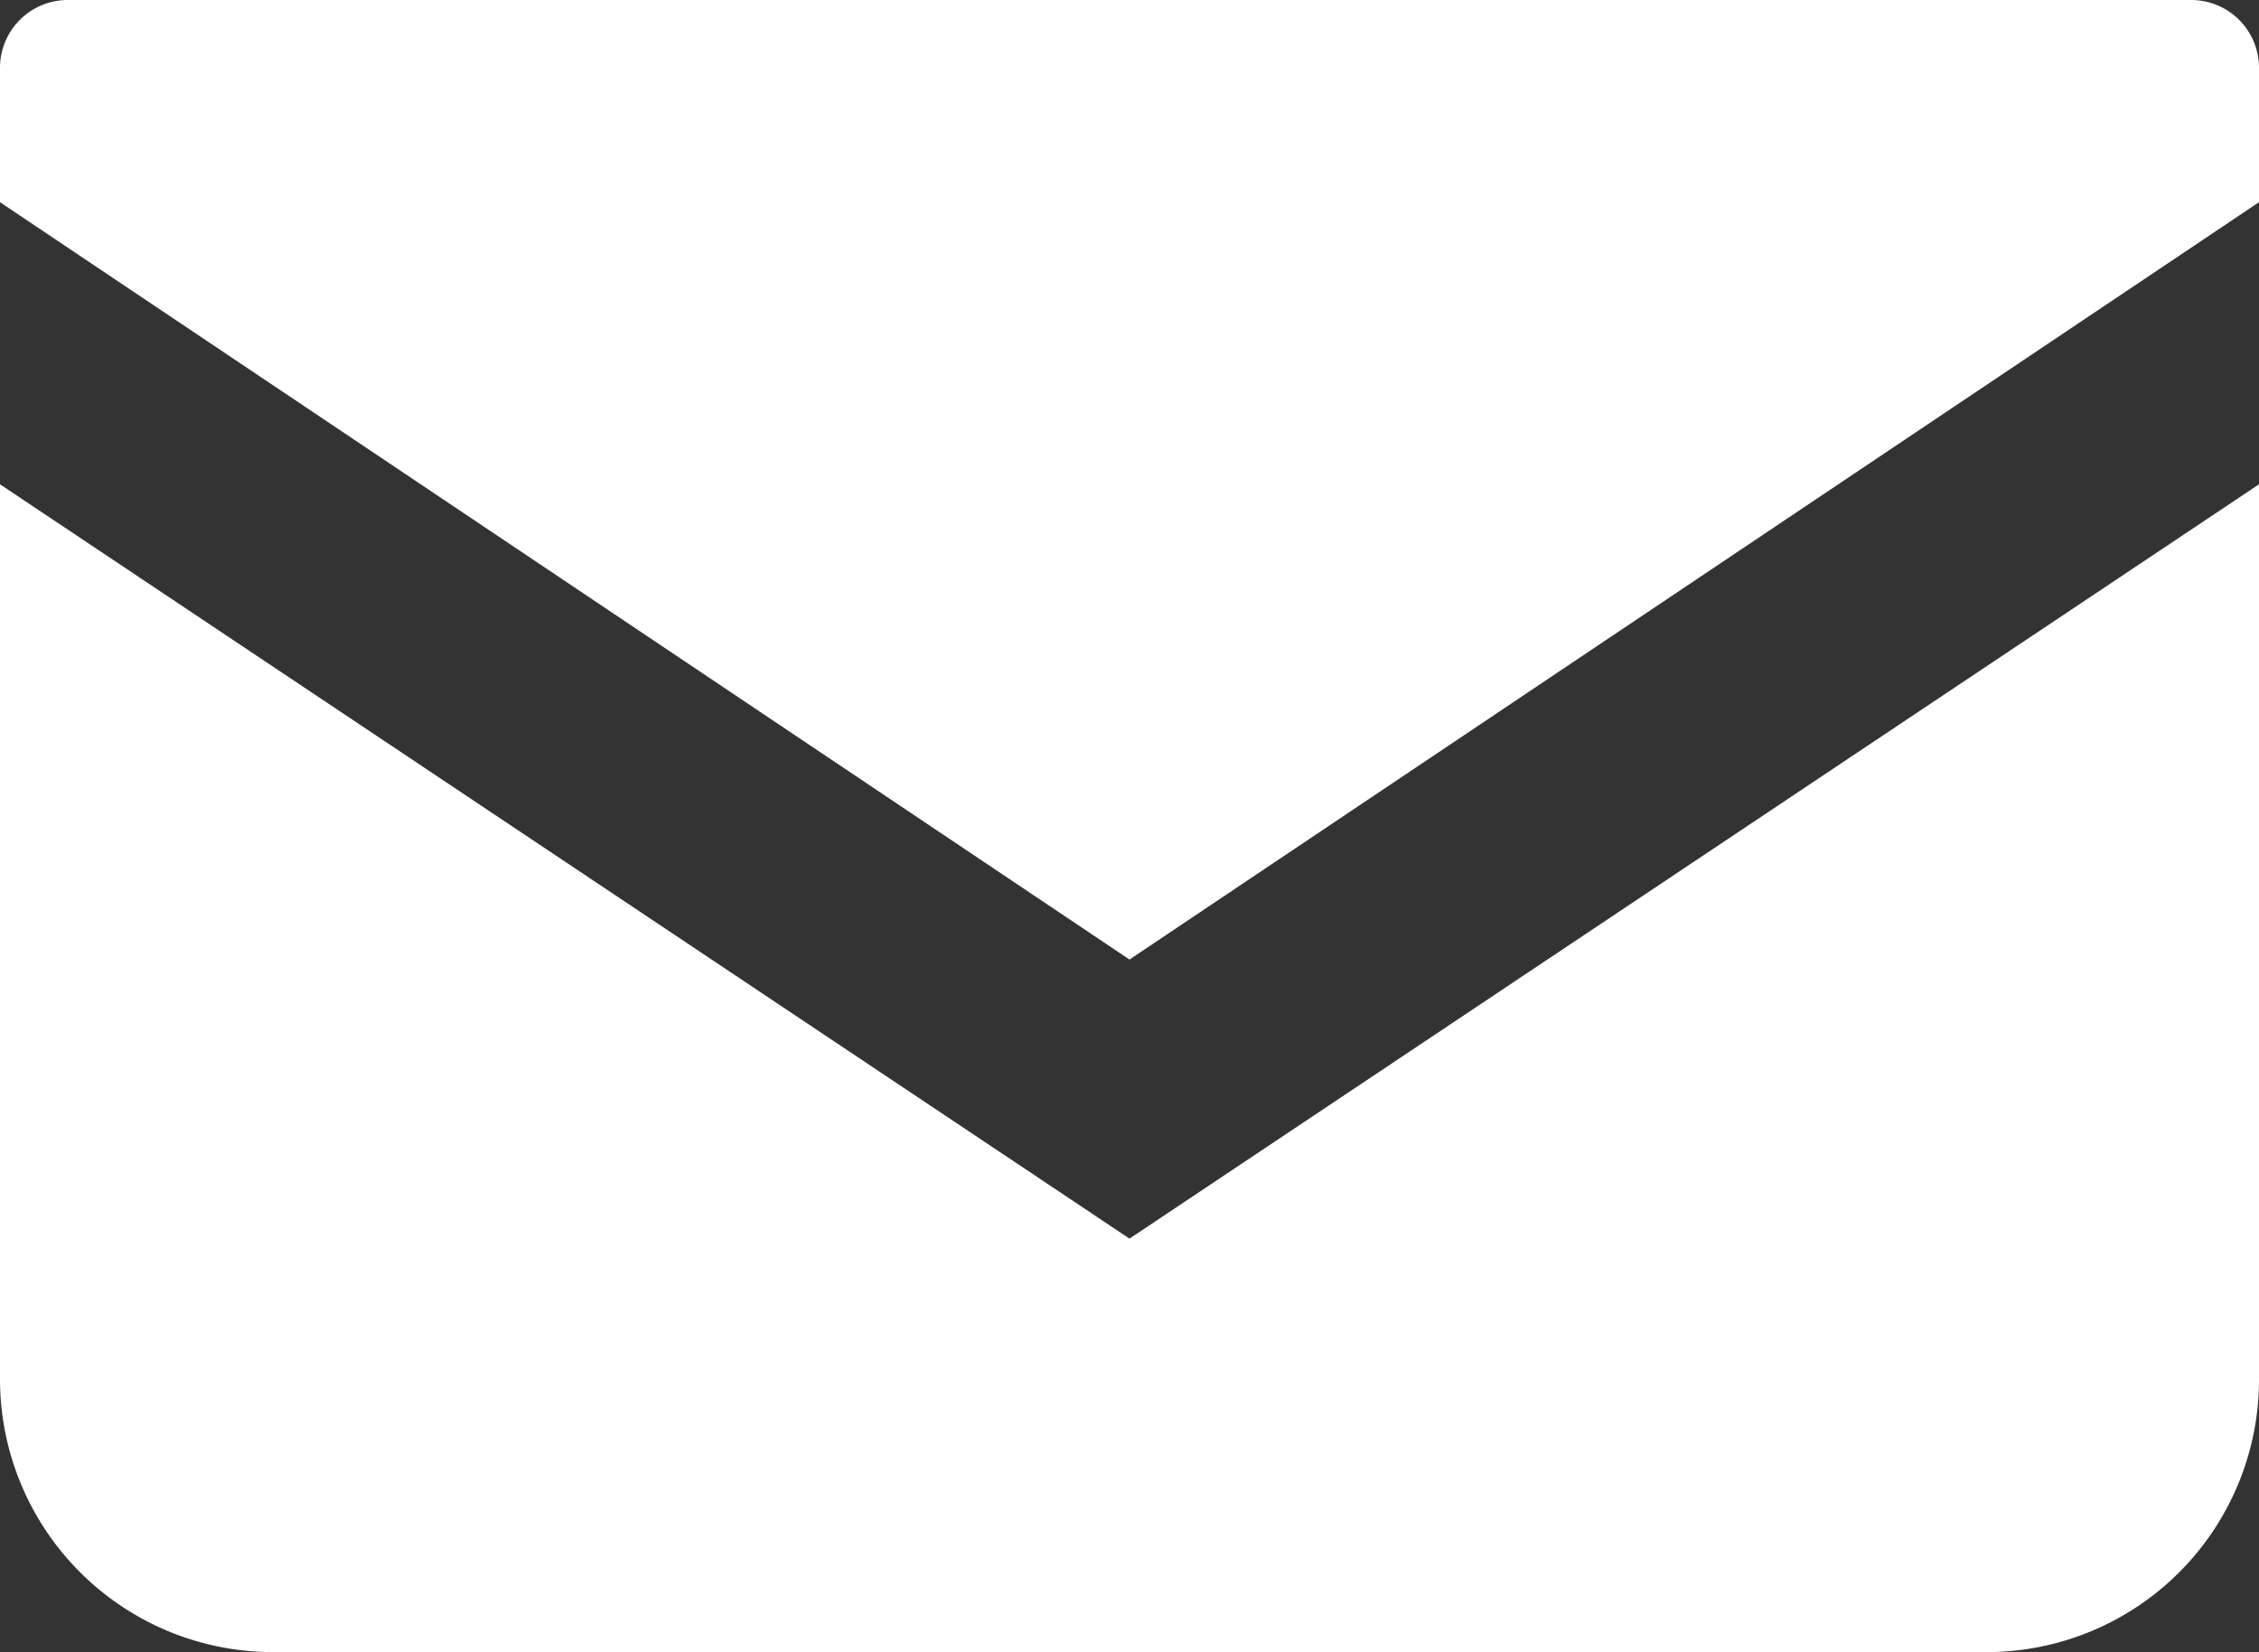 <svg xmlns="http://www.w3.org/2000/svg" viewBox="0 0 37.32 27.29"><rect x="0" y="0" width="37.32" height="27.29" fill="#333333" stroke="none"/><defs><style>.a{fill:#fff;}</style></defs><title>icon-mail-white</title><path class="a" d="M36.2,0H1.13A1.12,1.12,0,0,0,0,1.13V3.34L18.66,15.85,37.32,3.34V1.13A1.12,1.12,0,0,0,36.2,0Z"/><path class="a" d="M0,8V22.79a4.51,4.51,0,0,0,4.5,4.5H32.82a4.5,4.5,0,0,0,4.5-4.5V8L18.66,20.46Z"/></svg>